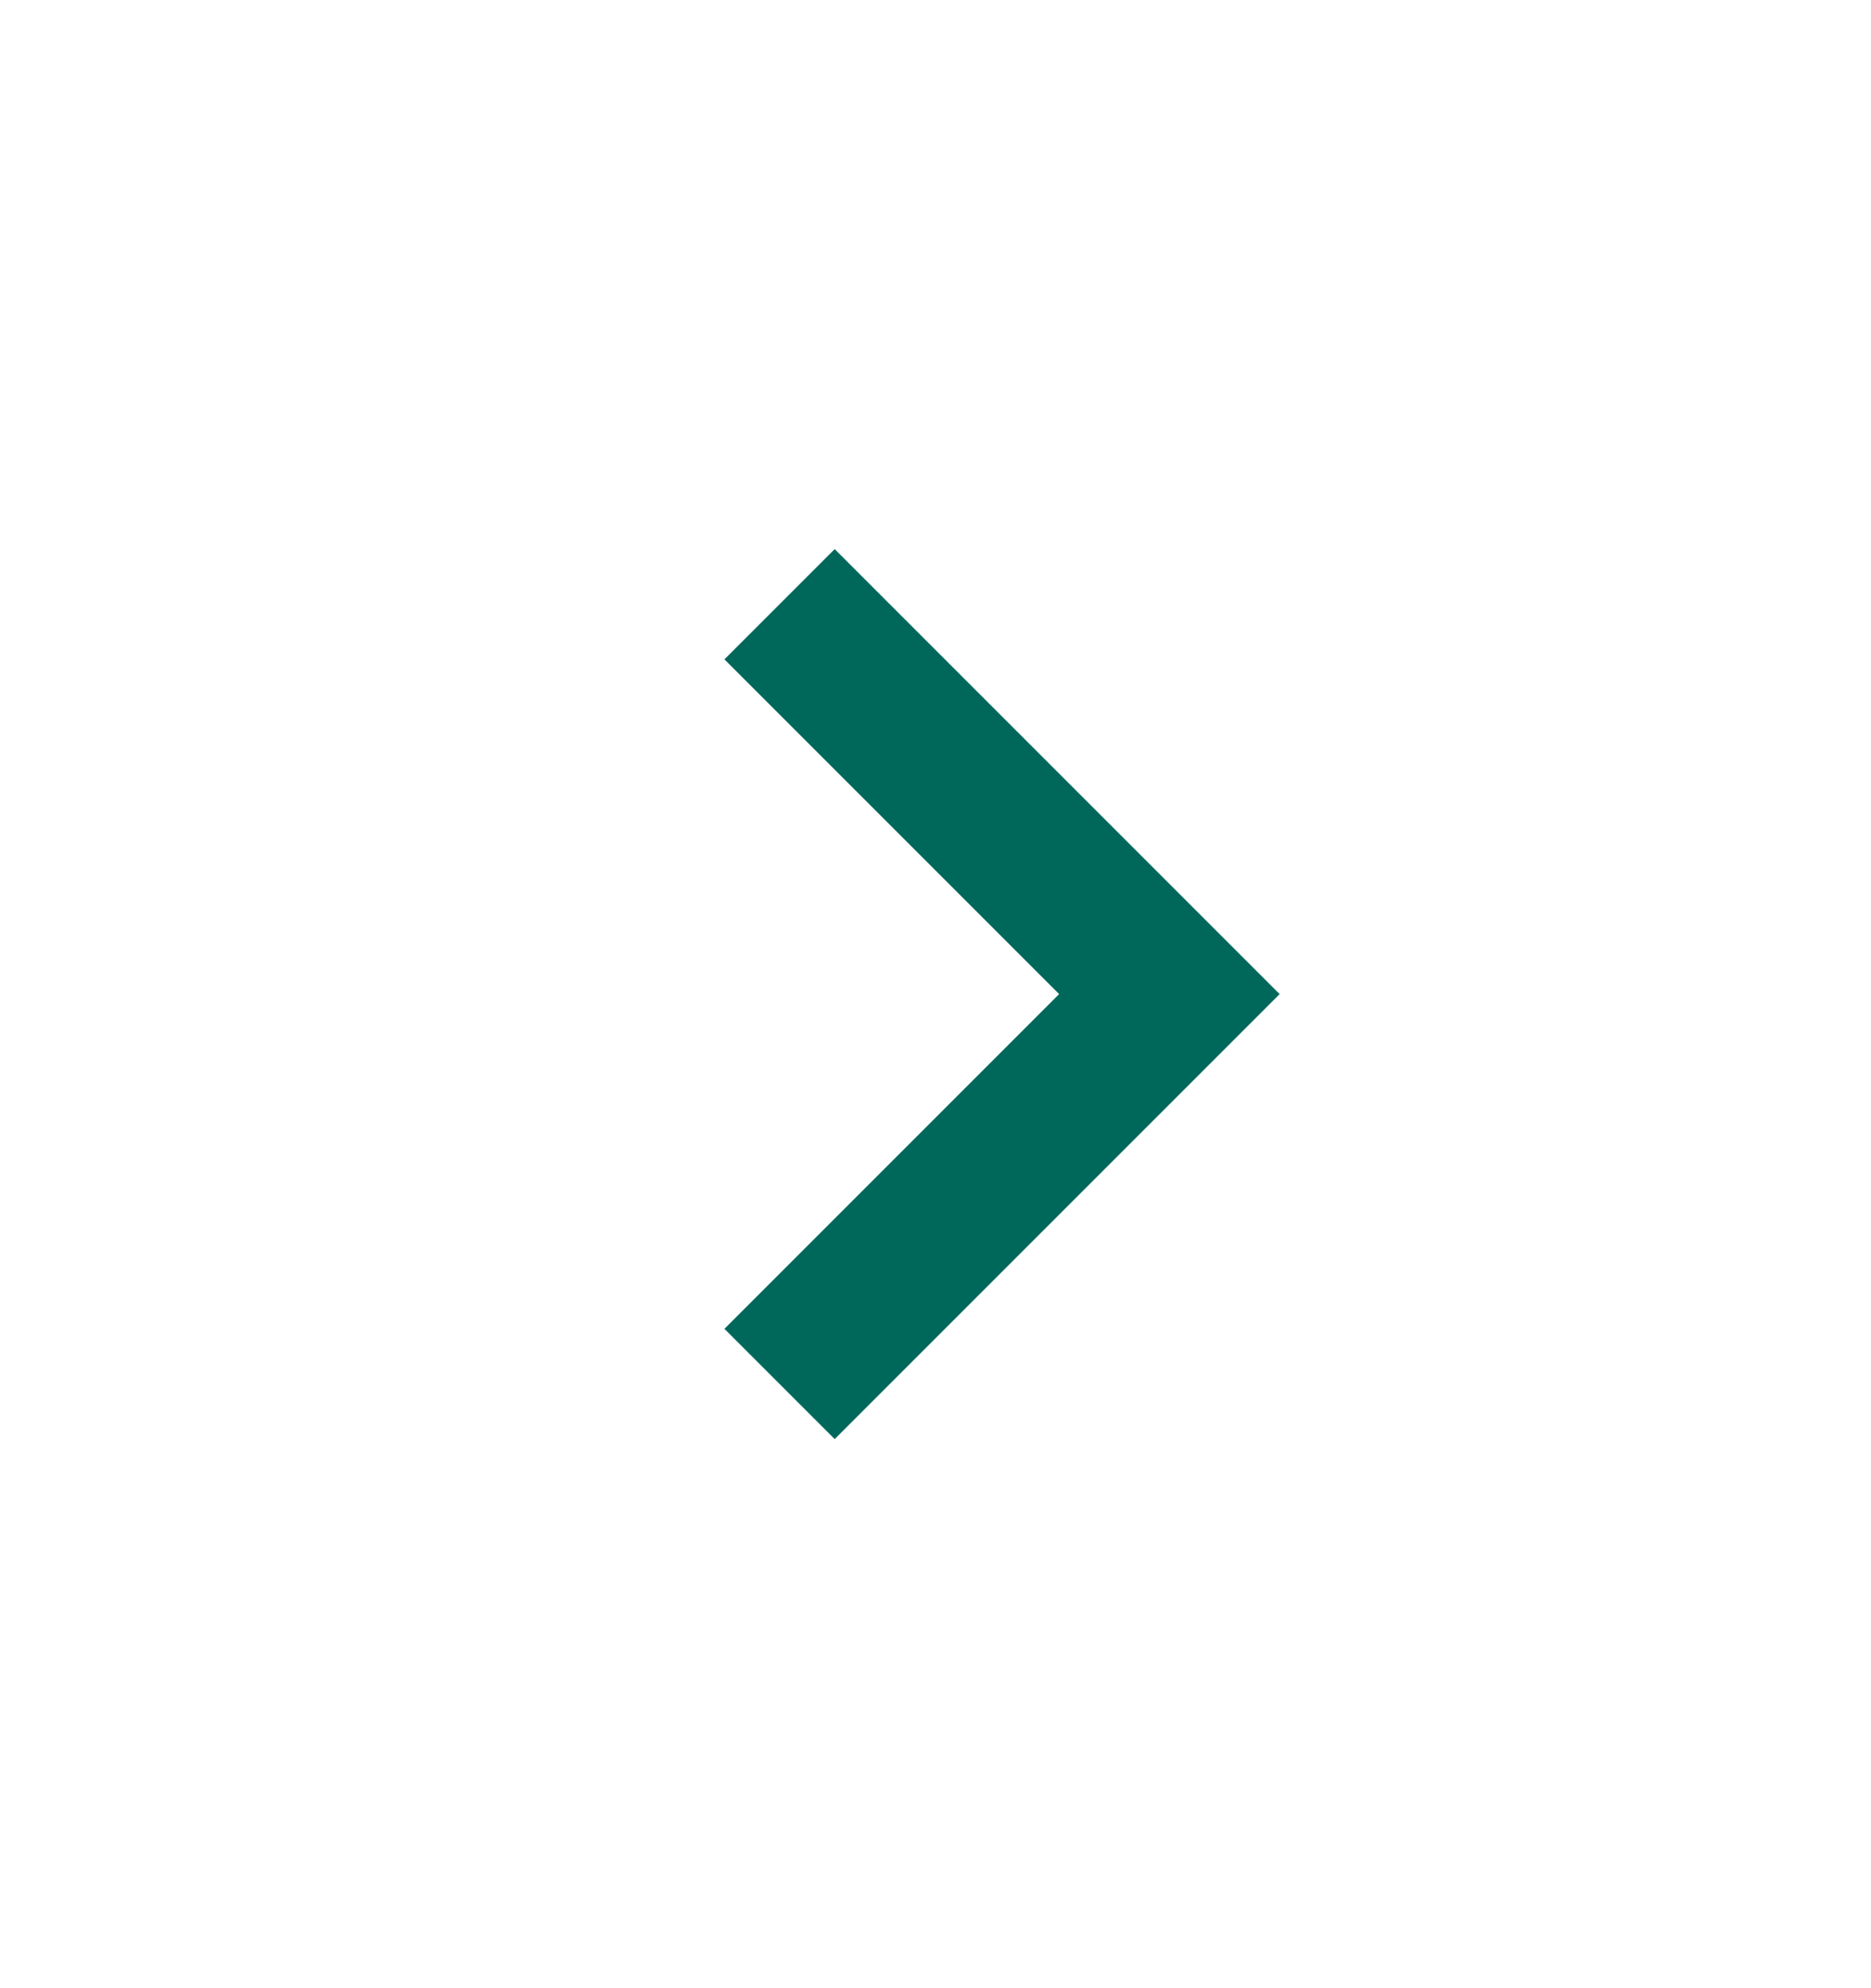 <svg width="16" height="17" viewBox="0 0 16 17" fill="none" xmlns="http://www.w3.org/2000/svg">
<path d="M7.138 12.305L10.943 8.5L7.138 4.695L6.195 5.638L9.057 8.5L6.195 11.362L7.138 12.305Z" fill="#00685B"/>
</svg>
